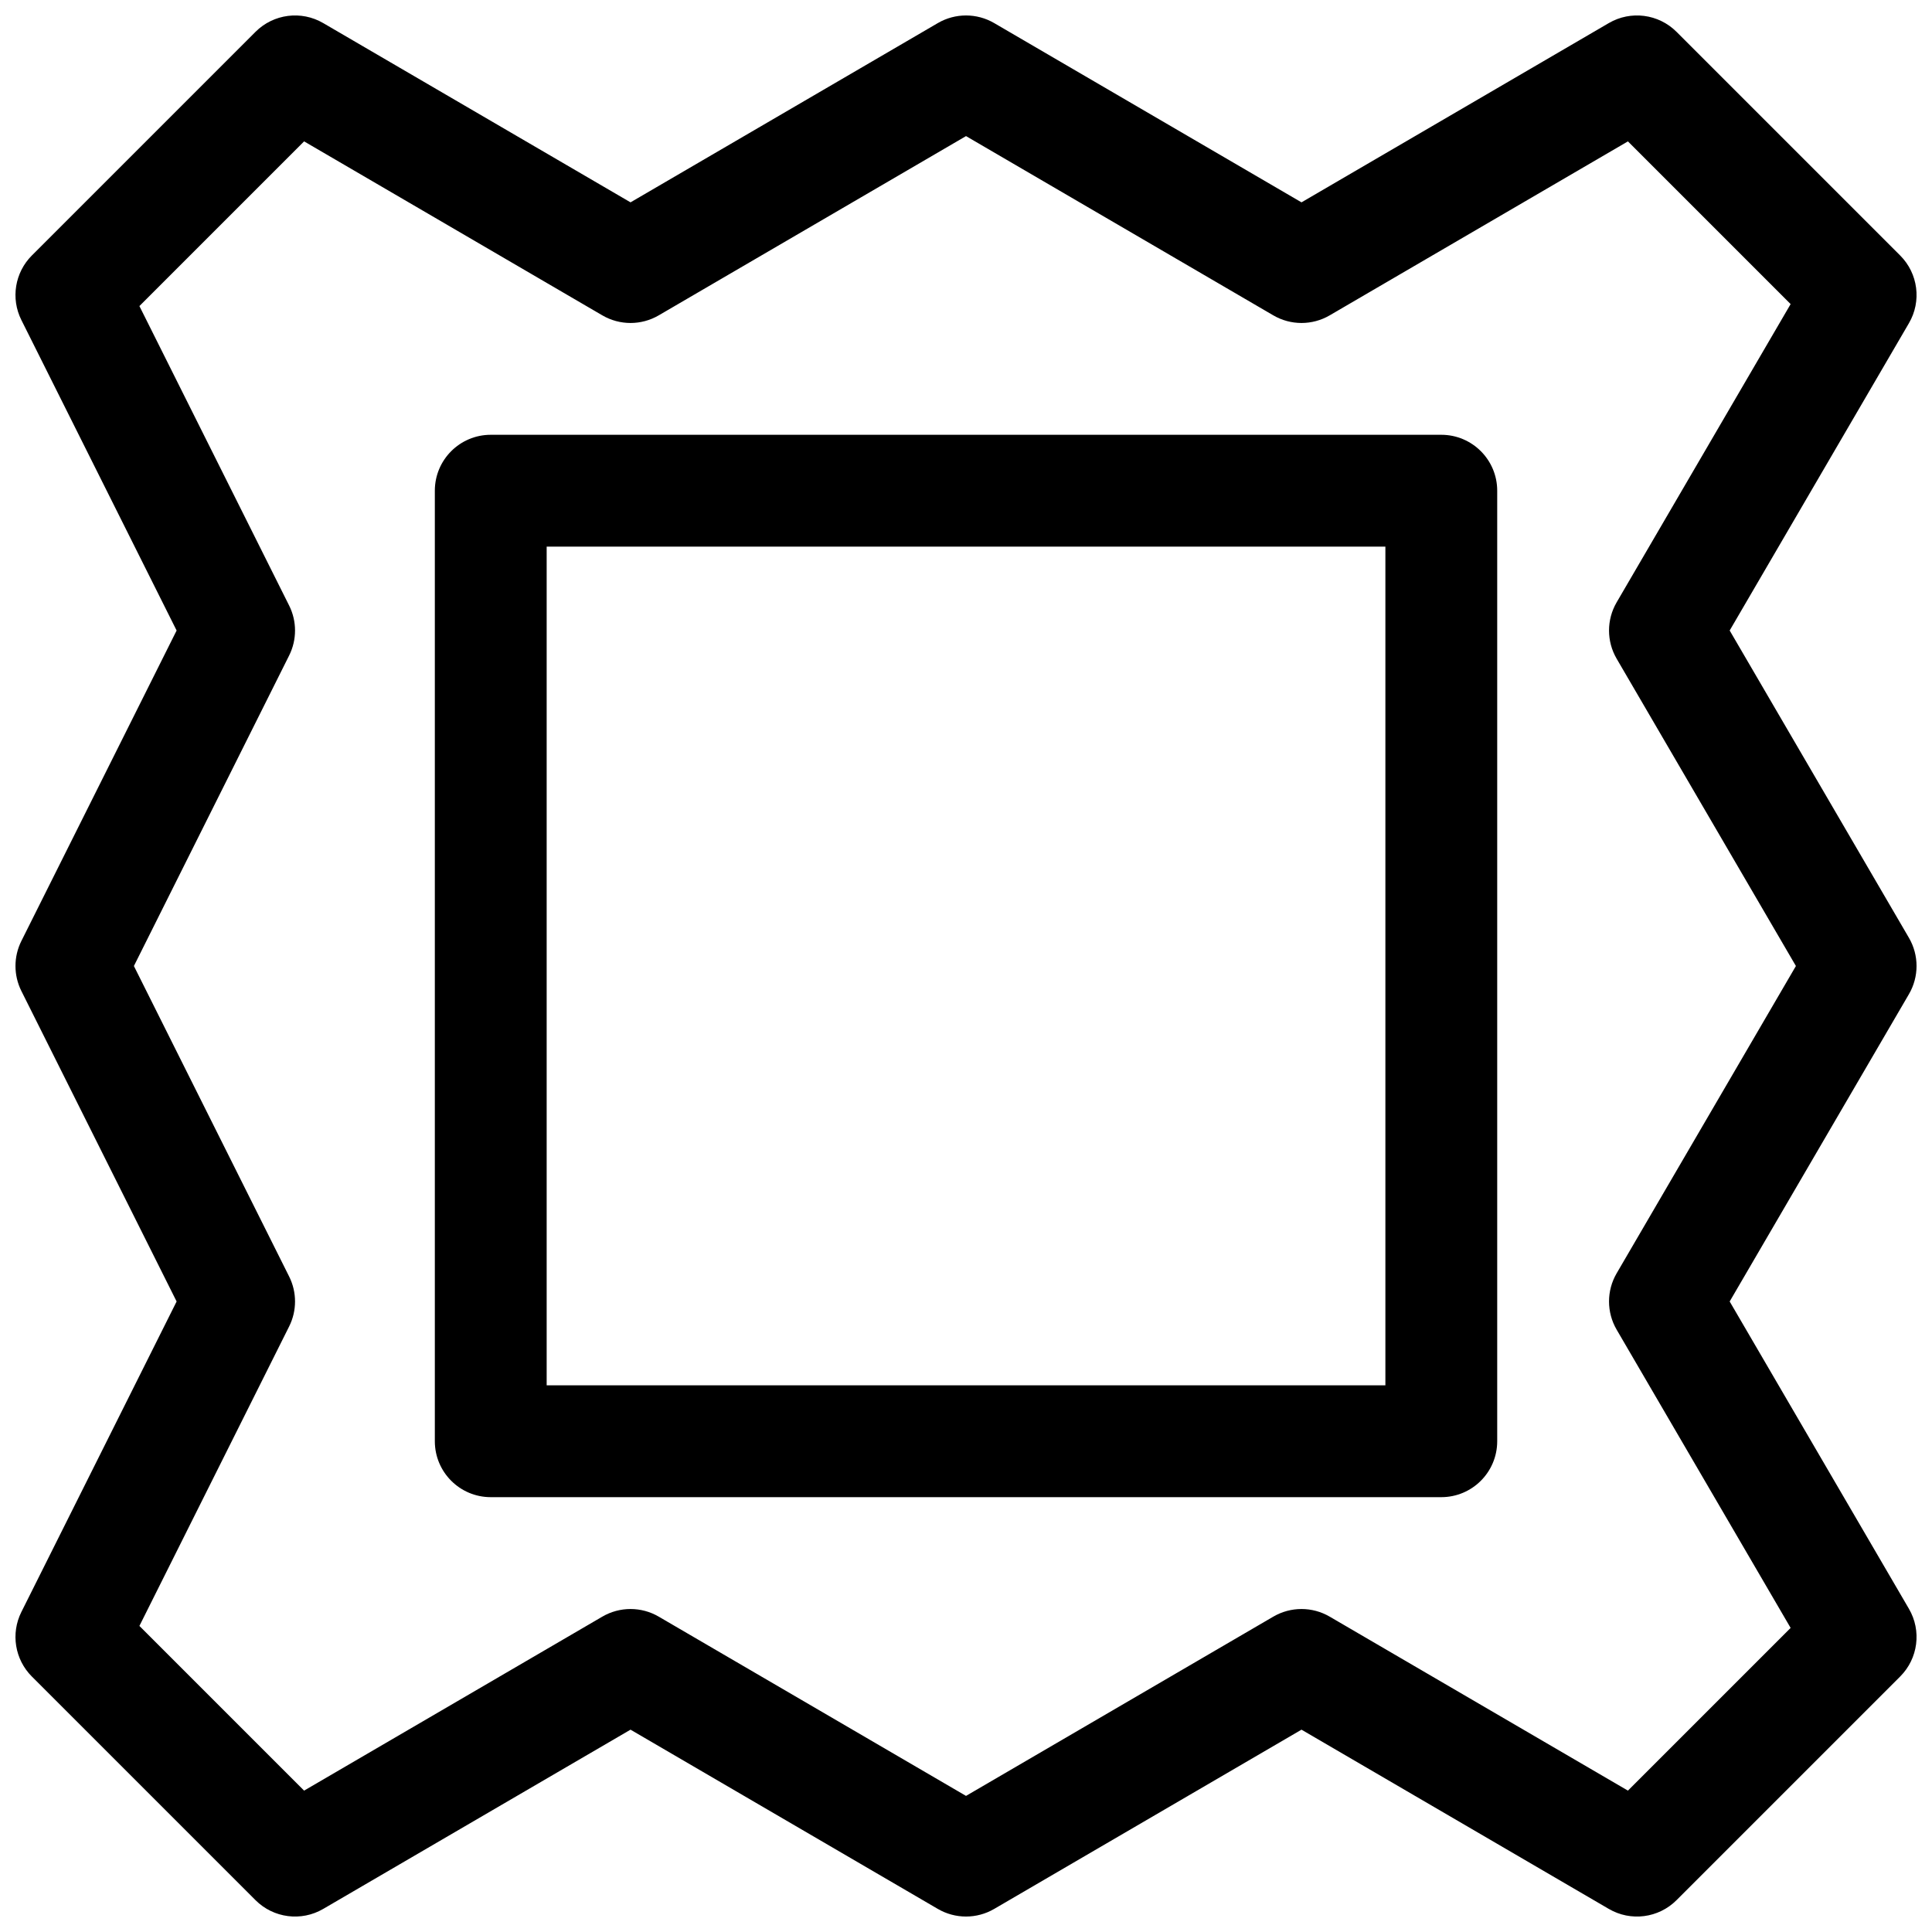 <?xml version="1.0" encoding="UTF-8"?>
<!-- Uploaded to: SVG Repo, www.svgrepo.com, Generator: SVG Repo Mixer Tools -->
<svg width="800px" height="800px" version="1.1" viewBox="144 144 512 512" xmlns="http://www.w3.org/2000/svg">
 <defs>
  <clipPath id="a">
   <path d="m148.09 148.09h503.81v503.81h-503.81z"/>
  </clipPath>
 </defs>
 <g clip-path="url(#a)">
  <path d="m488.91 602.38-81.441 47.504c-4.613 2.691-10.32 2.691-14.934 0l-81.441-47.504-81.441 47.504c-5.812 3.394-13.184 2.441-17.941-2.32l-59.273-59.27c-4.508-4.512-5.629-11.402-2.777-17.105l41.141-82.281-41.141-82.281c-2.082-4.172-2.082-9.082 0-13.254l41.141-82.281-41.141-82.281c-2.852-5.703-1.73-12.594 2.777-17.102l59.273-59.273c4.758-4.758 12.129-5.715 17.941-2.32l81.441 47.508 81.441-47.508c4.613-2.691 10.32-2.691 14.934 0l81.441 47.508 81.441-47.508c5.812-3.394 13.184-2.438 17.945 2.32l59.27 59.273c4.762 4.758 5.715 12.129 2.32 17.941l-47.504 81.441 47.504 81.441c2.691 4.613 2.691 10.32 0 14.934l-47.504 81.441 47.504 81.441c3.394 5.812 2.441 13.184-2.32 17.945l-59.27 59.27c-4.762 4.762-12.133 5.715-17.945 2.32zm-7.465-29.957c4.613-2.691 10.316-2.691 14.93 0l79.043 46.109 43.117-43.117-46.109-79.043c-2.691-4.613-2.691-10.316 0-14.93l47.508-81.441-47.508-81.441c-2.691-4.613-2.691-10.32 0-14.934l46.109-79.039-43.117-43.121-79.043 46.109c-4.613 2.691-10.316 2.691-14.93 0l-81.441-47.508-81.441 47.508c-4.613 2.691-10.32 2.691-14.934 0l-79.039-46.109-43.645 43.645 39.676 79.355c2.086 4.172 2.086 9.082 0 13.254l-41.137 82.281 41.137 82.281c2.086 4.168 2.086 9.078 0 13.25l-39.676 79.355 43.645 43.645 79.039-46.109c4.613-2.691 10.32-2.691 14.934 0l81.441 47.508zm-207.39-313.2h251.9c8.184 0 14.82 6.637 14.82 14.82v251.9c0 8.184-6.637 14.82-14.82 14.82h-251.9c-8.184 0-14.82-6.637-14.82-14.82v-251.9c0-8.184 6.637-14.82 14.82-14.82zm14.816 29.637v222.27h222.27v-222.27z"/>
 </g>
</svg>